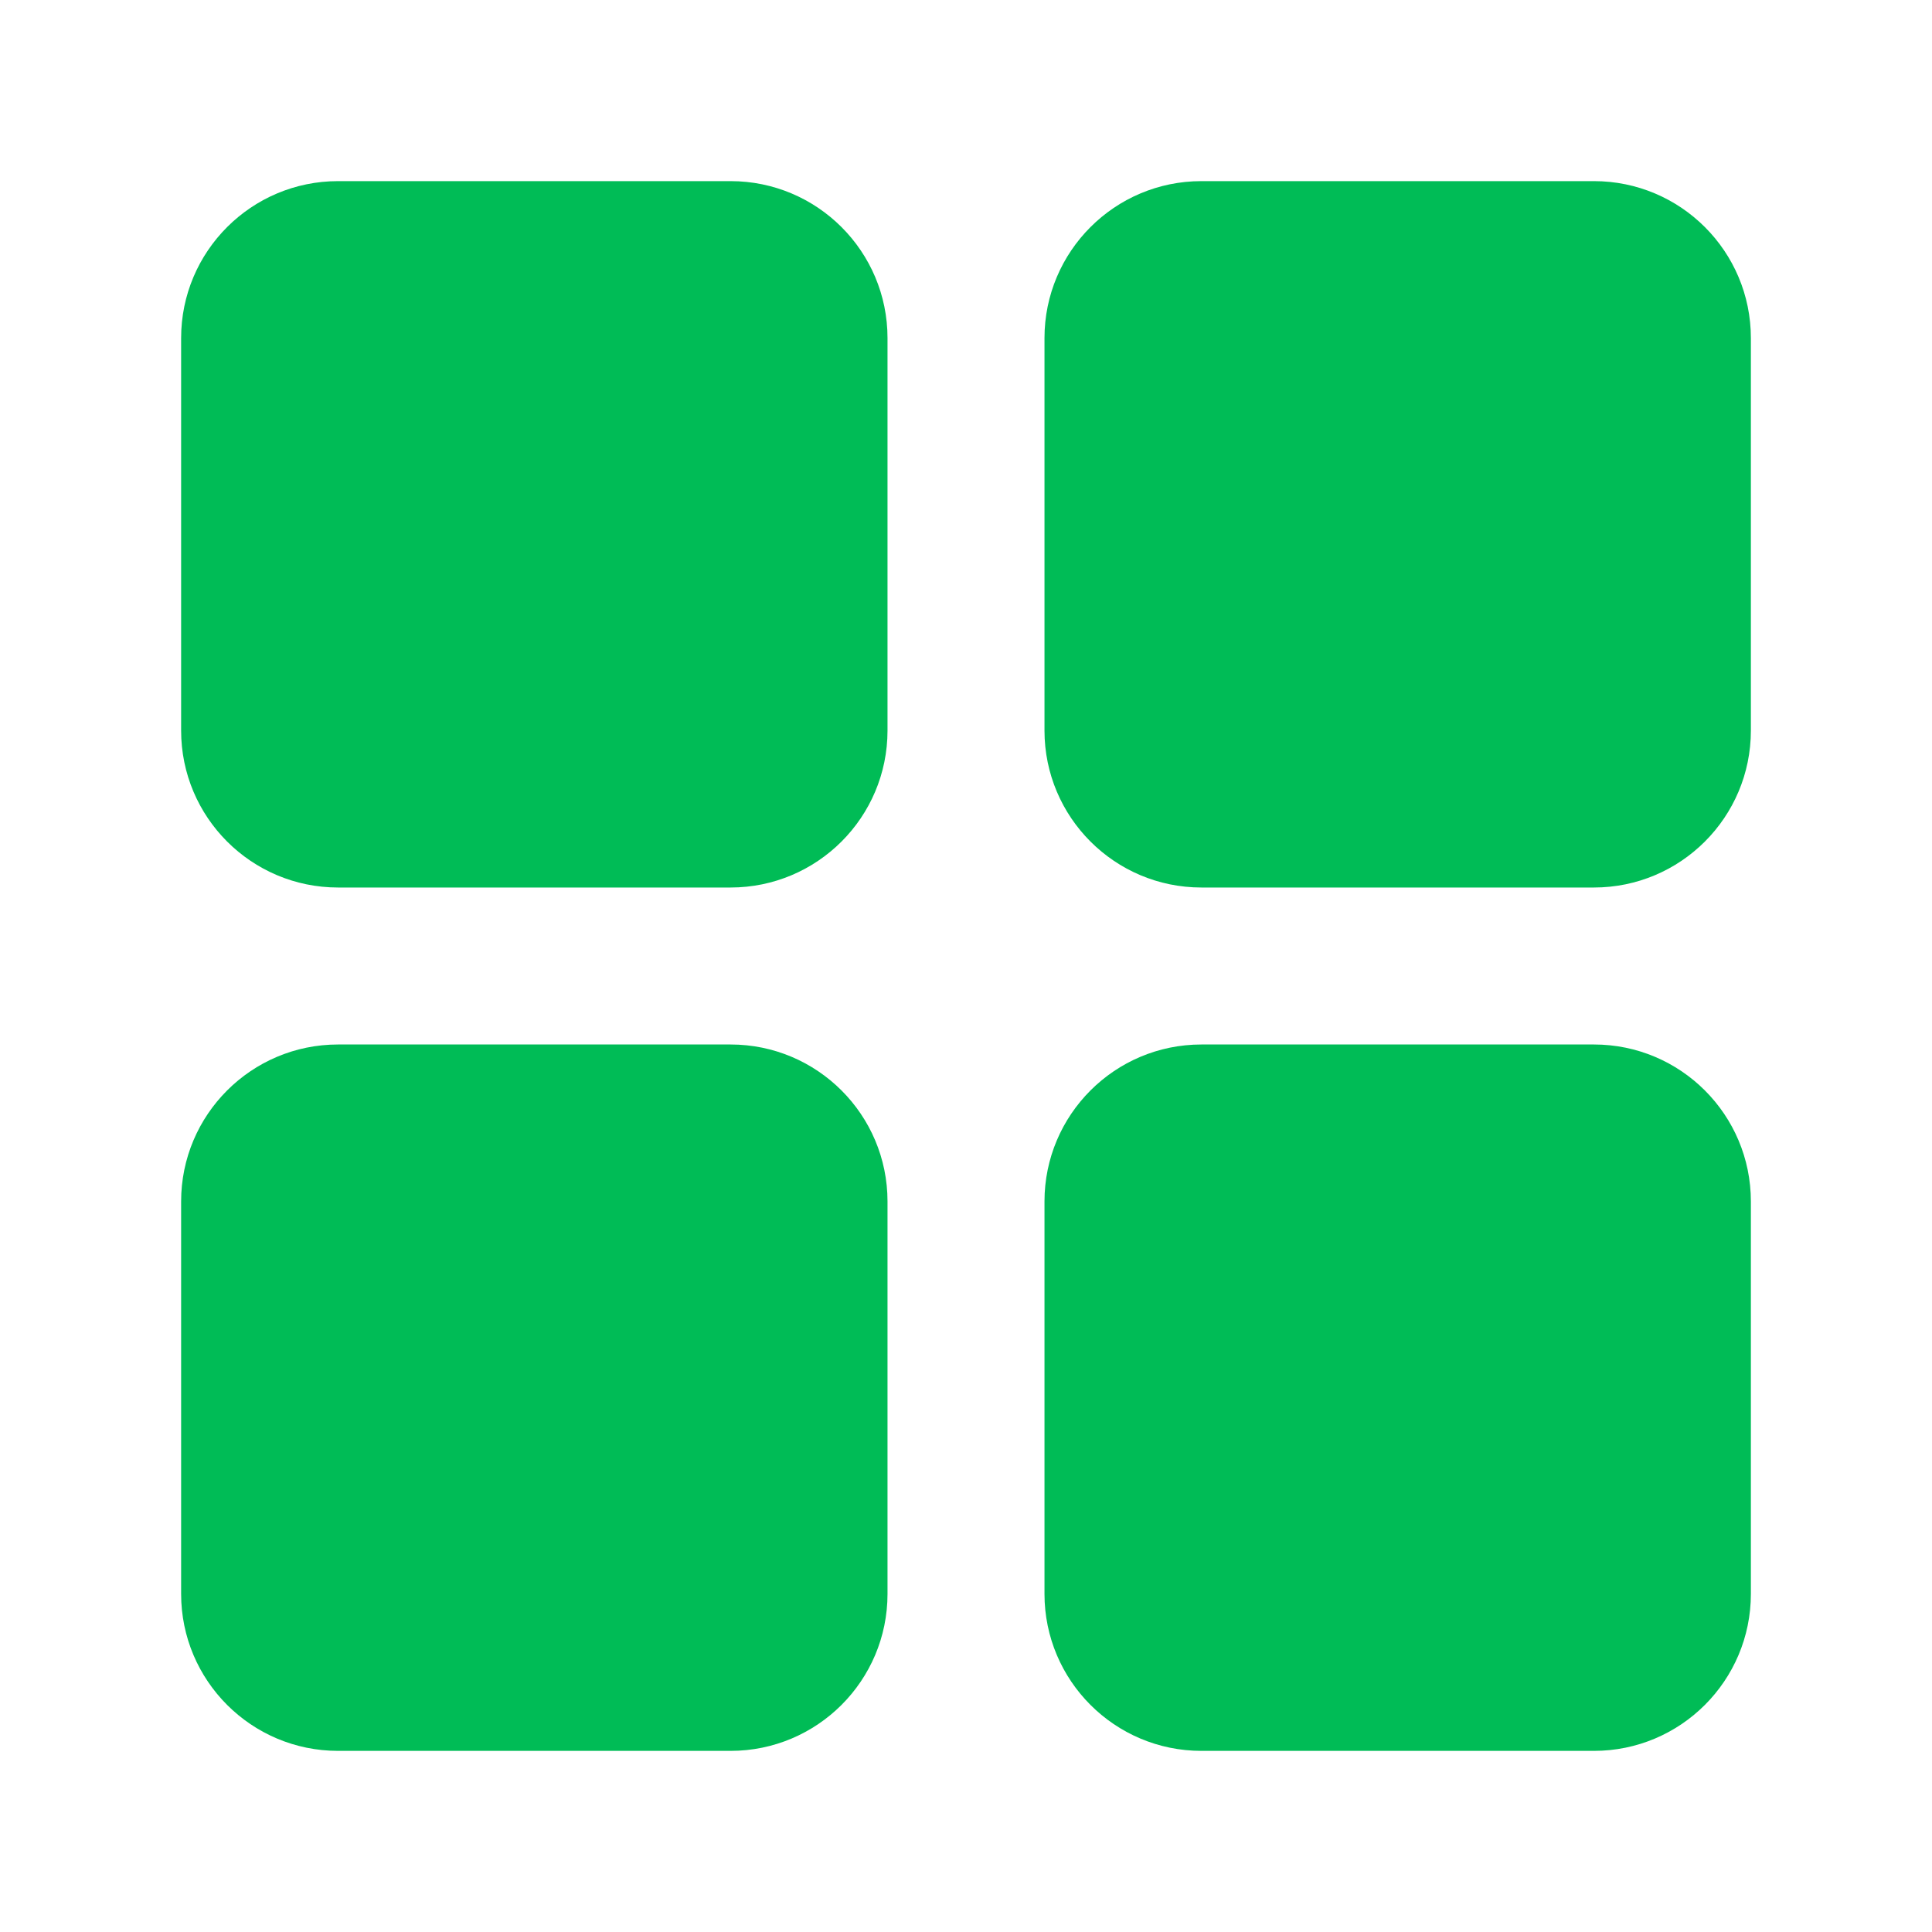 <svg width="32" height="32" viewBox="0 0 32 32" fill="none" xmlns="http://www.w3.org/2000/svg">
<path d="M3 5.6C3 4.164 4.164 3 5.6 3H12.1C13.536 3 14.7 4.164 14.7 5.6V12.1C14.7 13.536 13.536 14.7 12.1 14.7H5.6C4.164 14.7 3 13.536 3 12.1V5.6Z" fill="#00BC56"/>
<path d="M17.3 5.6C17.3 4.164 18.464 3 19.9 3H26.4C27.836 3 29 4.164 29 5.6V12.1C29 13.536 27.836 14.7 26.4 14.7H19.9C18.464 14.7 17.3 13.536 17.3 12.1V5.6Z" fill="#00BC56"/>
<path d="M3 19.9C3 18.464 4.164 17.3 5.6 17.3H12.1C13.536 17.3 14.7 18.464 14.7 19.9V26.4C14.7 27.836 13.536 29 12.1 29H5.6C4.164 29 3 27.836 3 26.4V19.9Z" fill="#00BC56"/>
<path d="M17.3 19.9C17.3 18.464 18.464 17.3 19.9 17.3H26.4C27.836 17.3 29 18.464 29 19.9V26.4C29 27.836 27.836 29 26.4 29H19.9C18.464 29 17.3 27.836 17.3 26.4V19.9Z" fill="#00BC56"/>
</svg>
